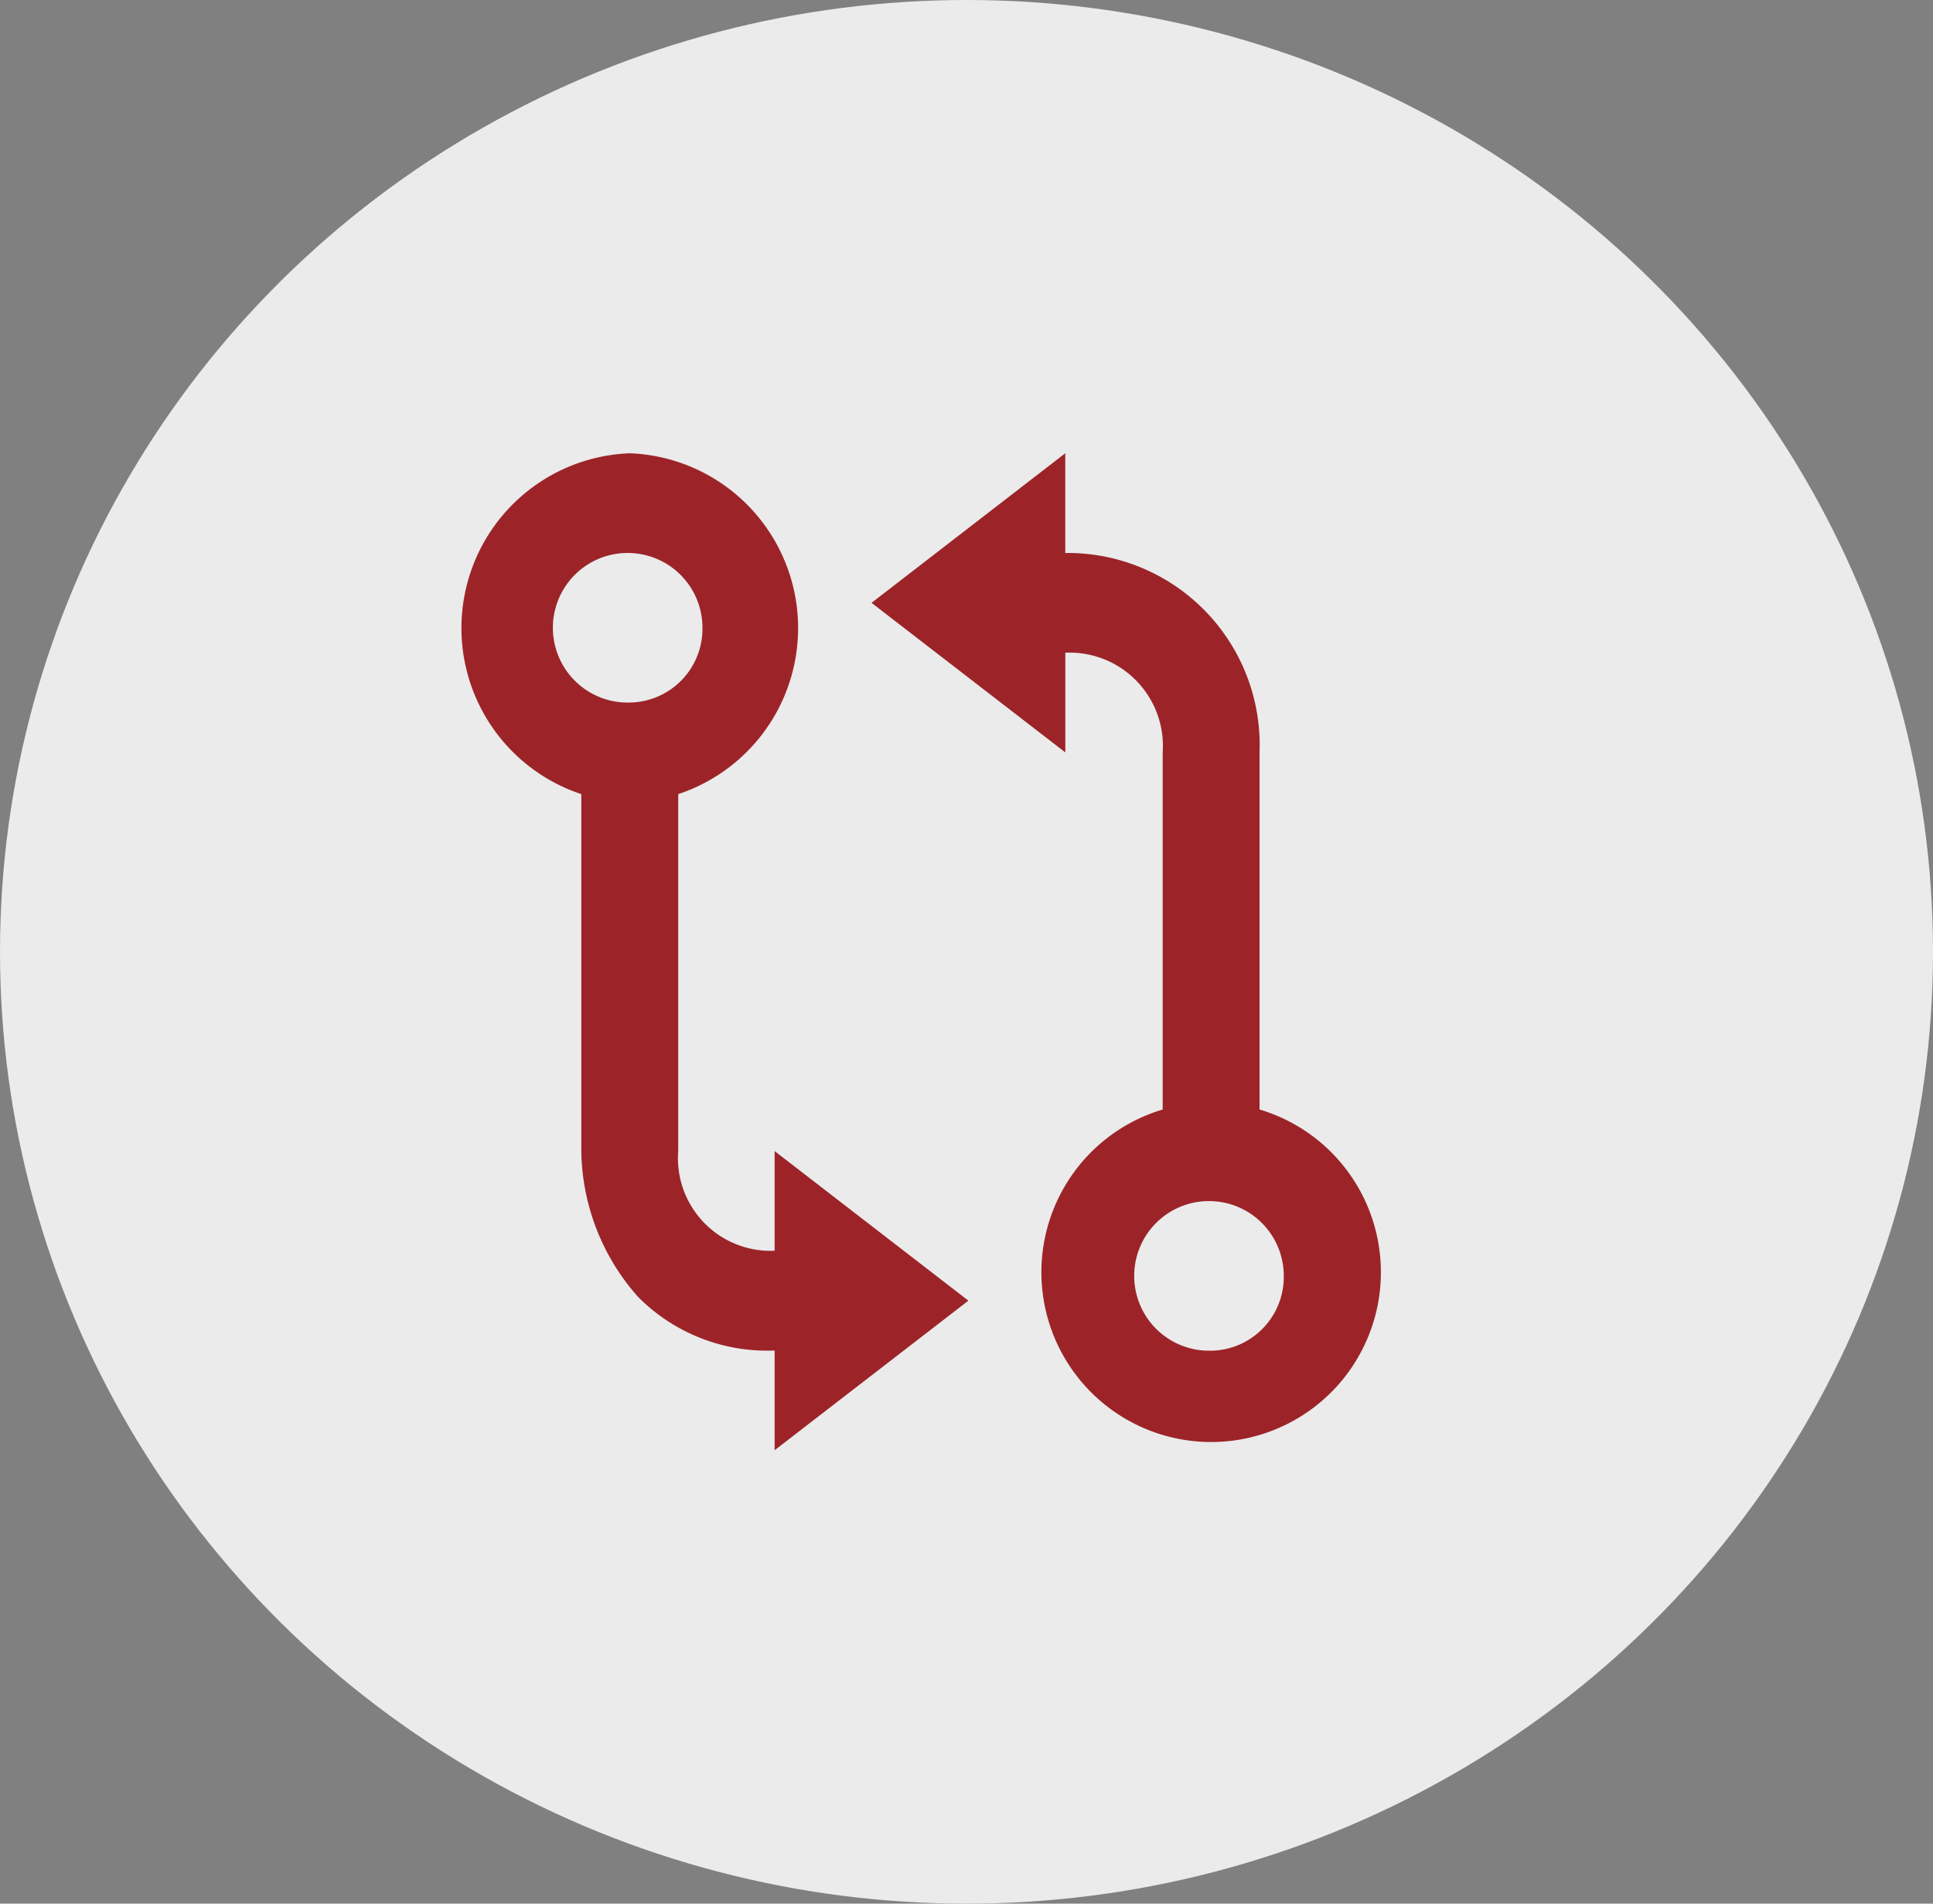 <svg xmlns="http://www.w3.org/2000/svg" width="37.578" height="37" viewBox="0 0 37.578 37">
  <rect x="0" y="0" width="37.578" height="37" fill="#808080" stroke="none"/>
  <g id="Group_6418" data-name="Group 6418" transform="translate(-0.297)">
    <ellipse id="Ellipse_988" data-name="Ellipse 988" cx="18.789" cy="18.5" rx="18.789" ry="18.5" transform="translate(0.297)" fill="#ebebeb"/>
    <path id="Path_15522" data-name="Path 15522" d="M8.671,5a3.4,3.4,0,0,0-.942,6.625v6.938A4.346,4.346,0,0,0,8.835,21.4a3.535,3.535,0,0,0,2.652,1.039v1.938l3.767-2.907-3.767-2.907V20.5a1.8,1.8,0,0,1-1.874-1.938V11.625A3.4,3.4,0,0,0,8.671,5Zm0,4.845a1.454,1.454,0,1,1,1.413-1.454A1.435,1.435,0,0,1,8.671,9.845Zm12.243,7.91V10.811a3.733,3.733,0,0,0-3.777-3.873V5L13.371,7.907l3.767,2.907V8.876a1.815,1.815,0,0,1,1.893,1.938v6.941a3.3,3.3,0,1,0,1.884,0Zm-.942,4.687a1.454,1.454,0,1,1,1.413-1.454,1.435,1.435,0,0,1-1.412,1.455Z" transform="translate(3.869 3.81)" fill="#9c2428"/>
  </g>
</svg>
